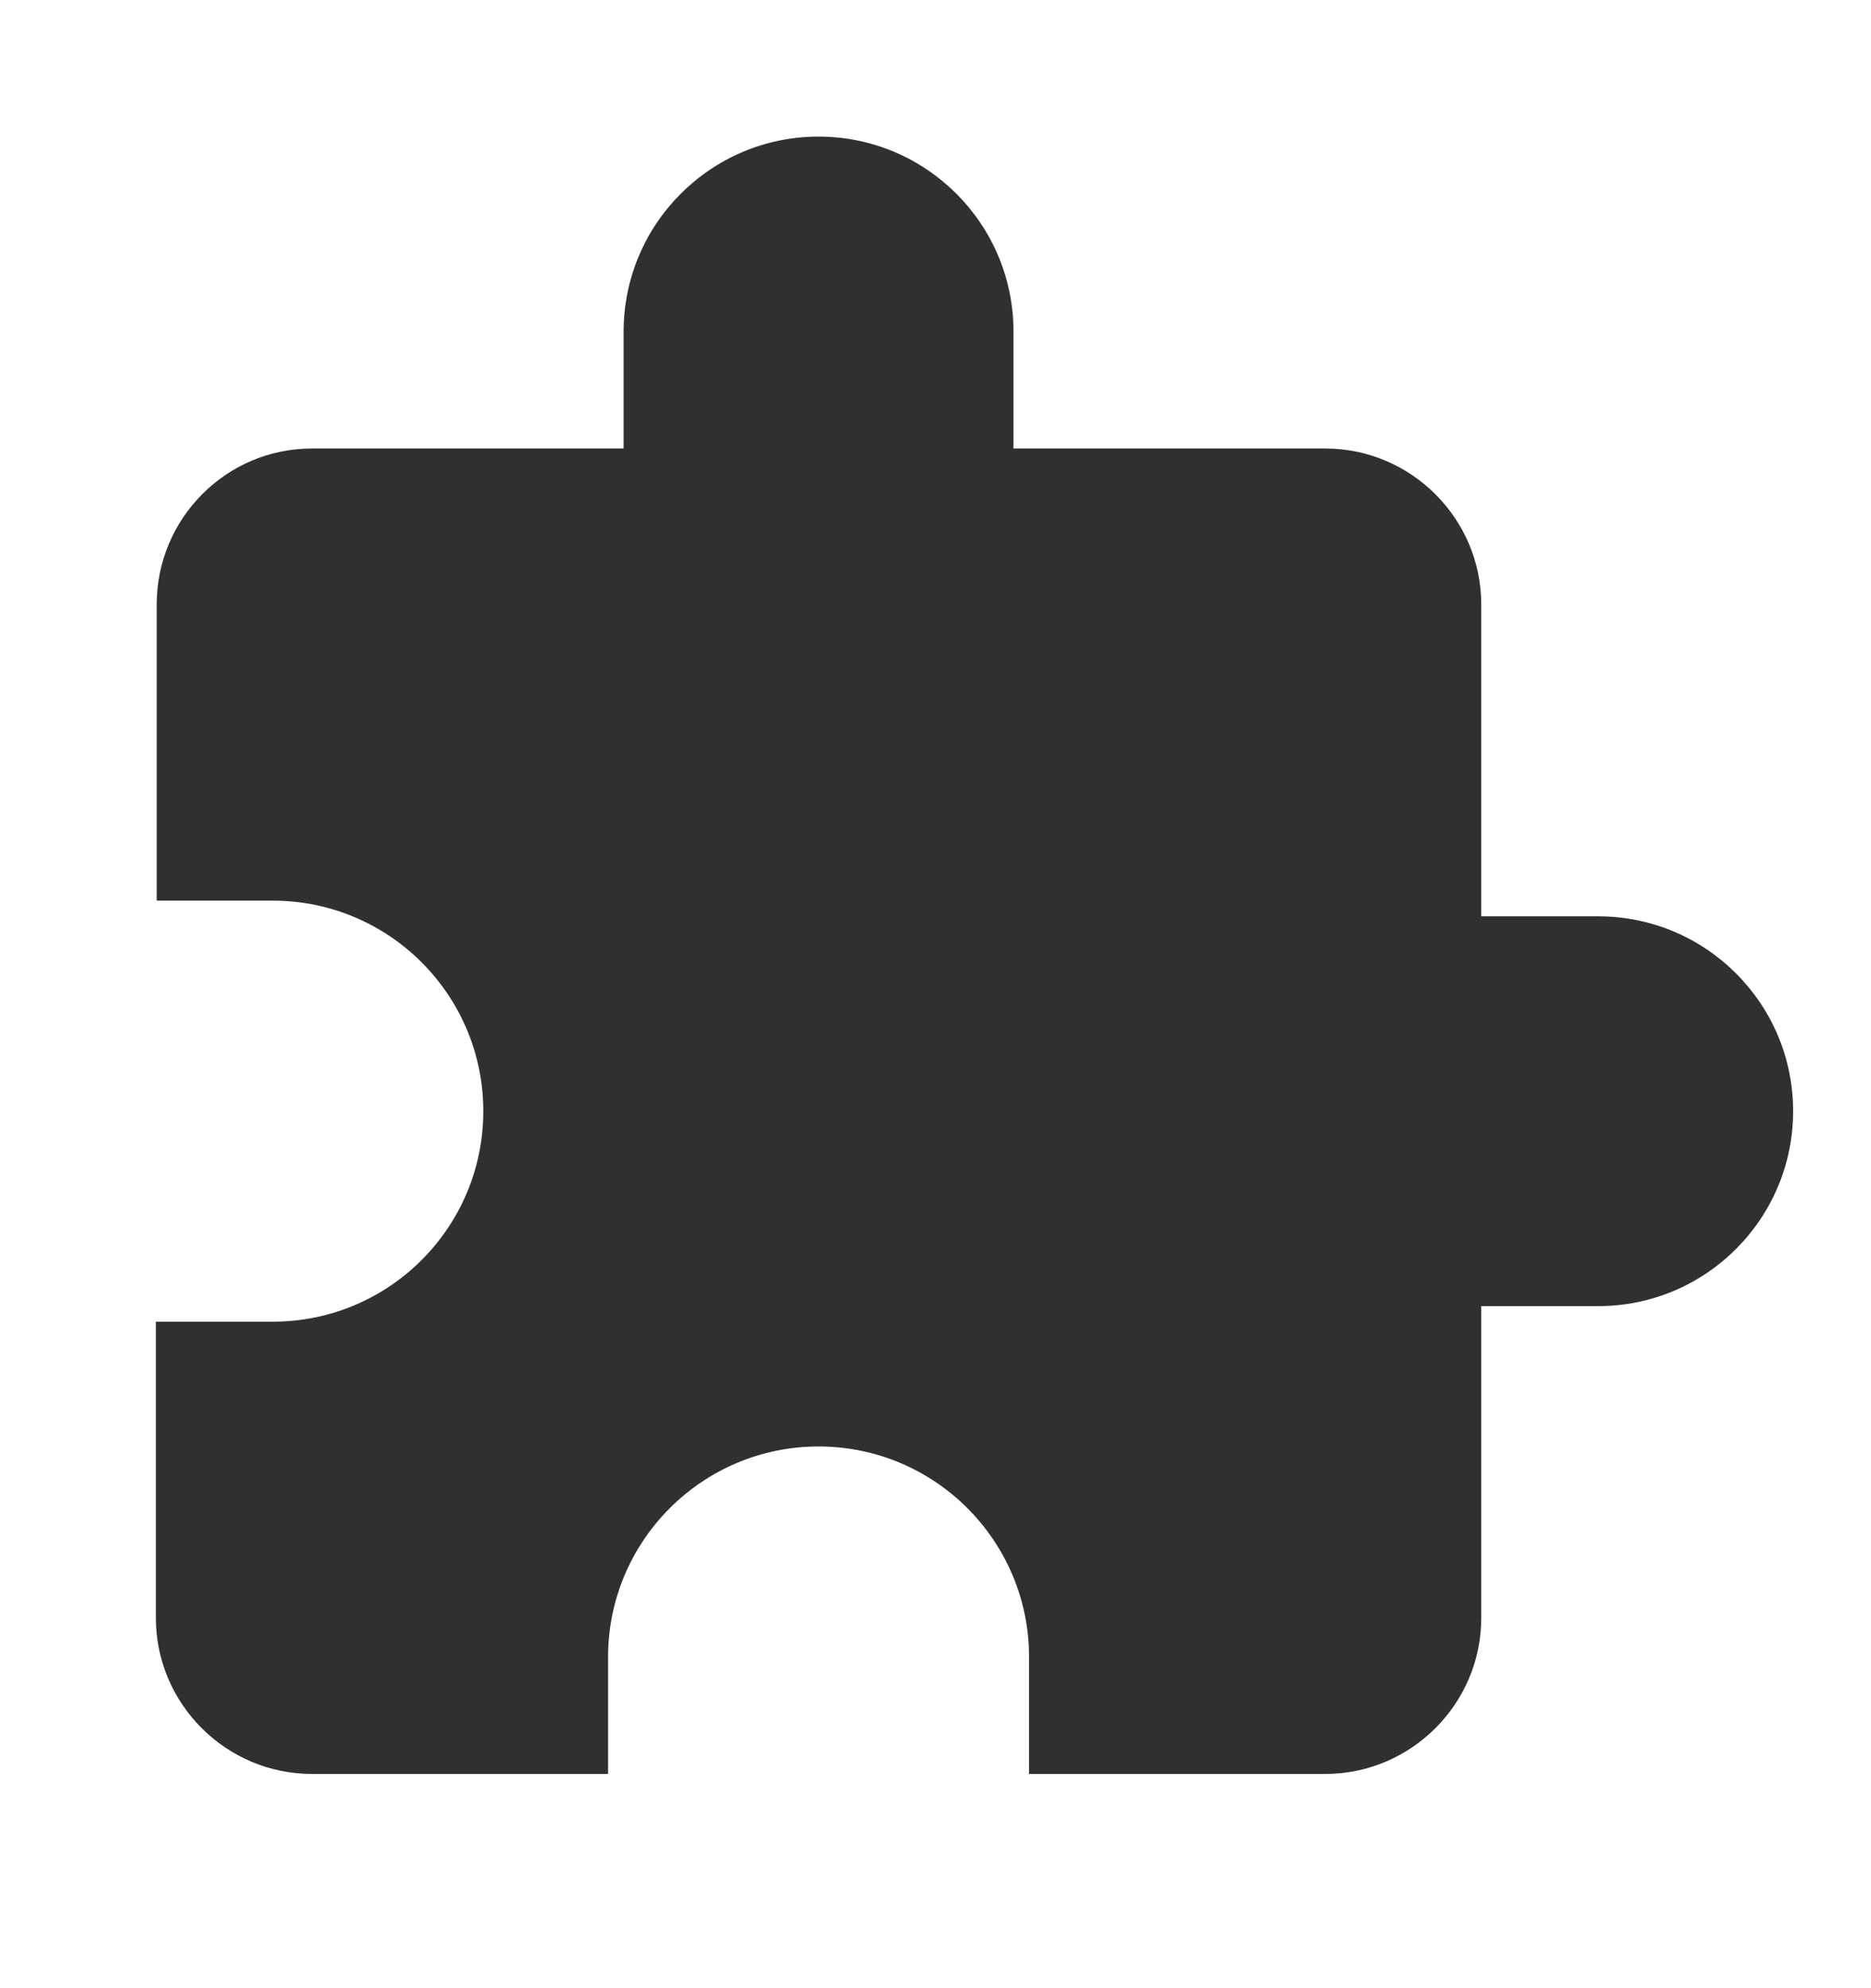 <svg width="16" height="17" viewBox="0 0 16 17" fill="none" xmlns="http://www.w3.org/2000/svg">
<g clip-path="url(#clip0_6276_26817)">
<path d="M13.667 7.835H12.667V5.168C12.667 4.435 12.067 3.835 11.334 3.835H8.667V2.835C8.667 1.915 7.92 1.168 7 1.168C6.08 1.168 5.333 1.915 5.333 2.835V3.835H2.667C1.933 3.835 1.34 4.435 1.34 5.168V7.701H2.333C3.327 7.701 4.133 8.508 4.133 9.501C4.133 10.495 3.327 11.301 2.333 11.301H1.333V13.835C1.333 14.568 1.933 15.168 2.667 15.168H5.2V14.168C5.2 13.175 6.007 12.368 7 12.368C7.994 12.368 8.8 13.175 8.8 14.168V15.168H11.334C12.067 15.168 12.667 14.568 12.667 13.835V11.168H13.667C14.587 11.168 15.334 10.421 15.334 9.501C15.334 8.581 14.587 7.835 13.667 7.835Z" fill="#303030"/>
</g>
<defs>
<clipPath id="clip0_6276_26817">
<rect width="16" height="16" fill="white" transform="translate(0 0.5)"/>
</clipPath>
</defs>
</svg>
